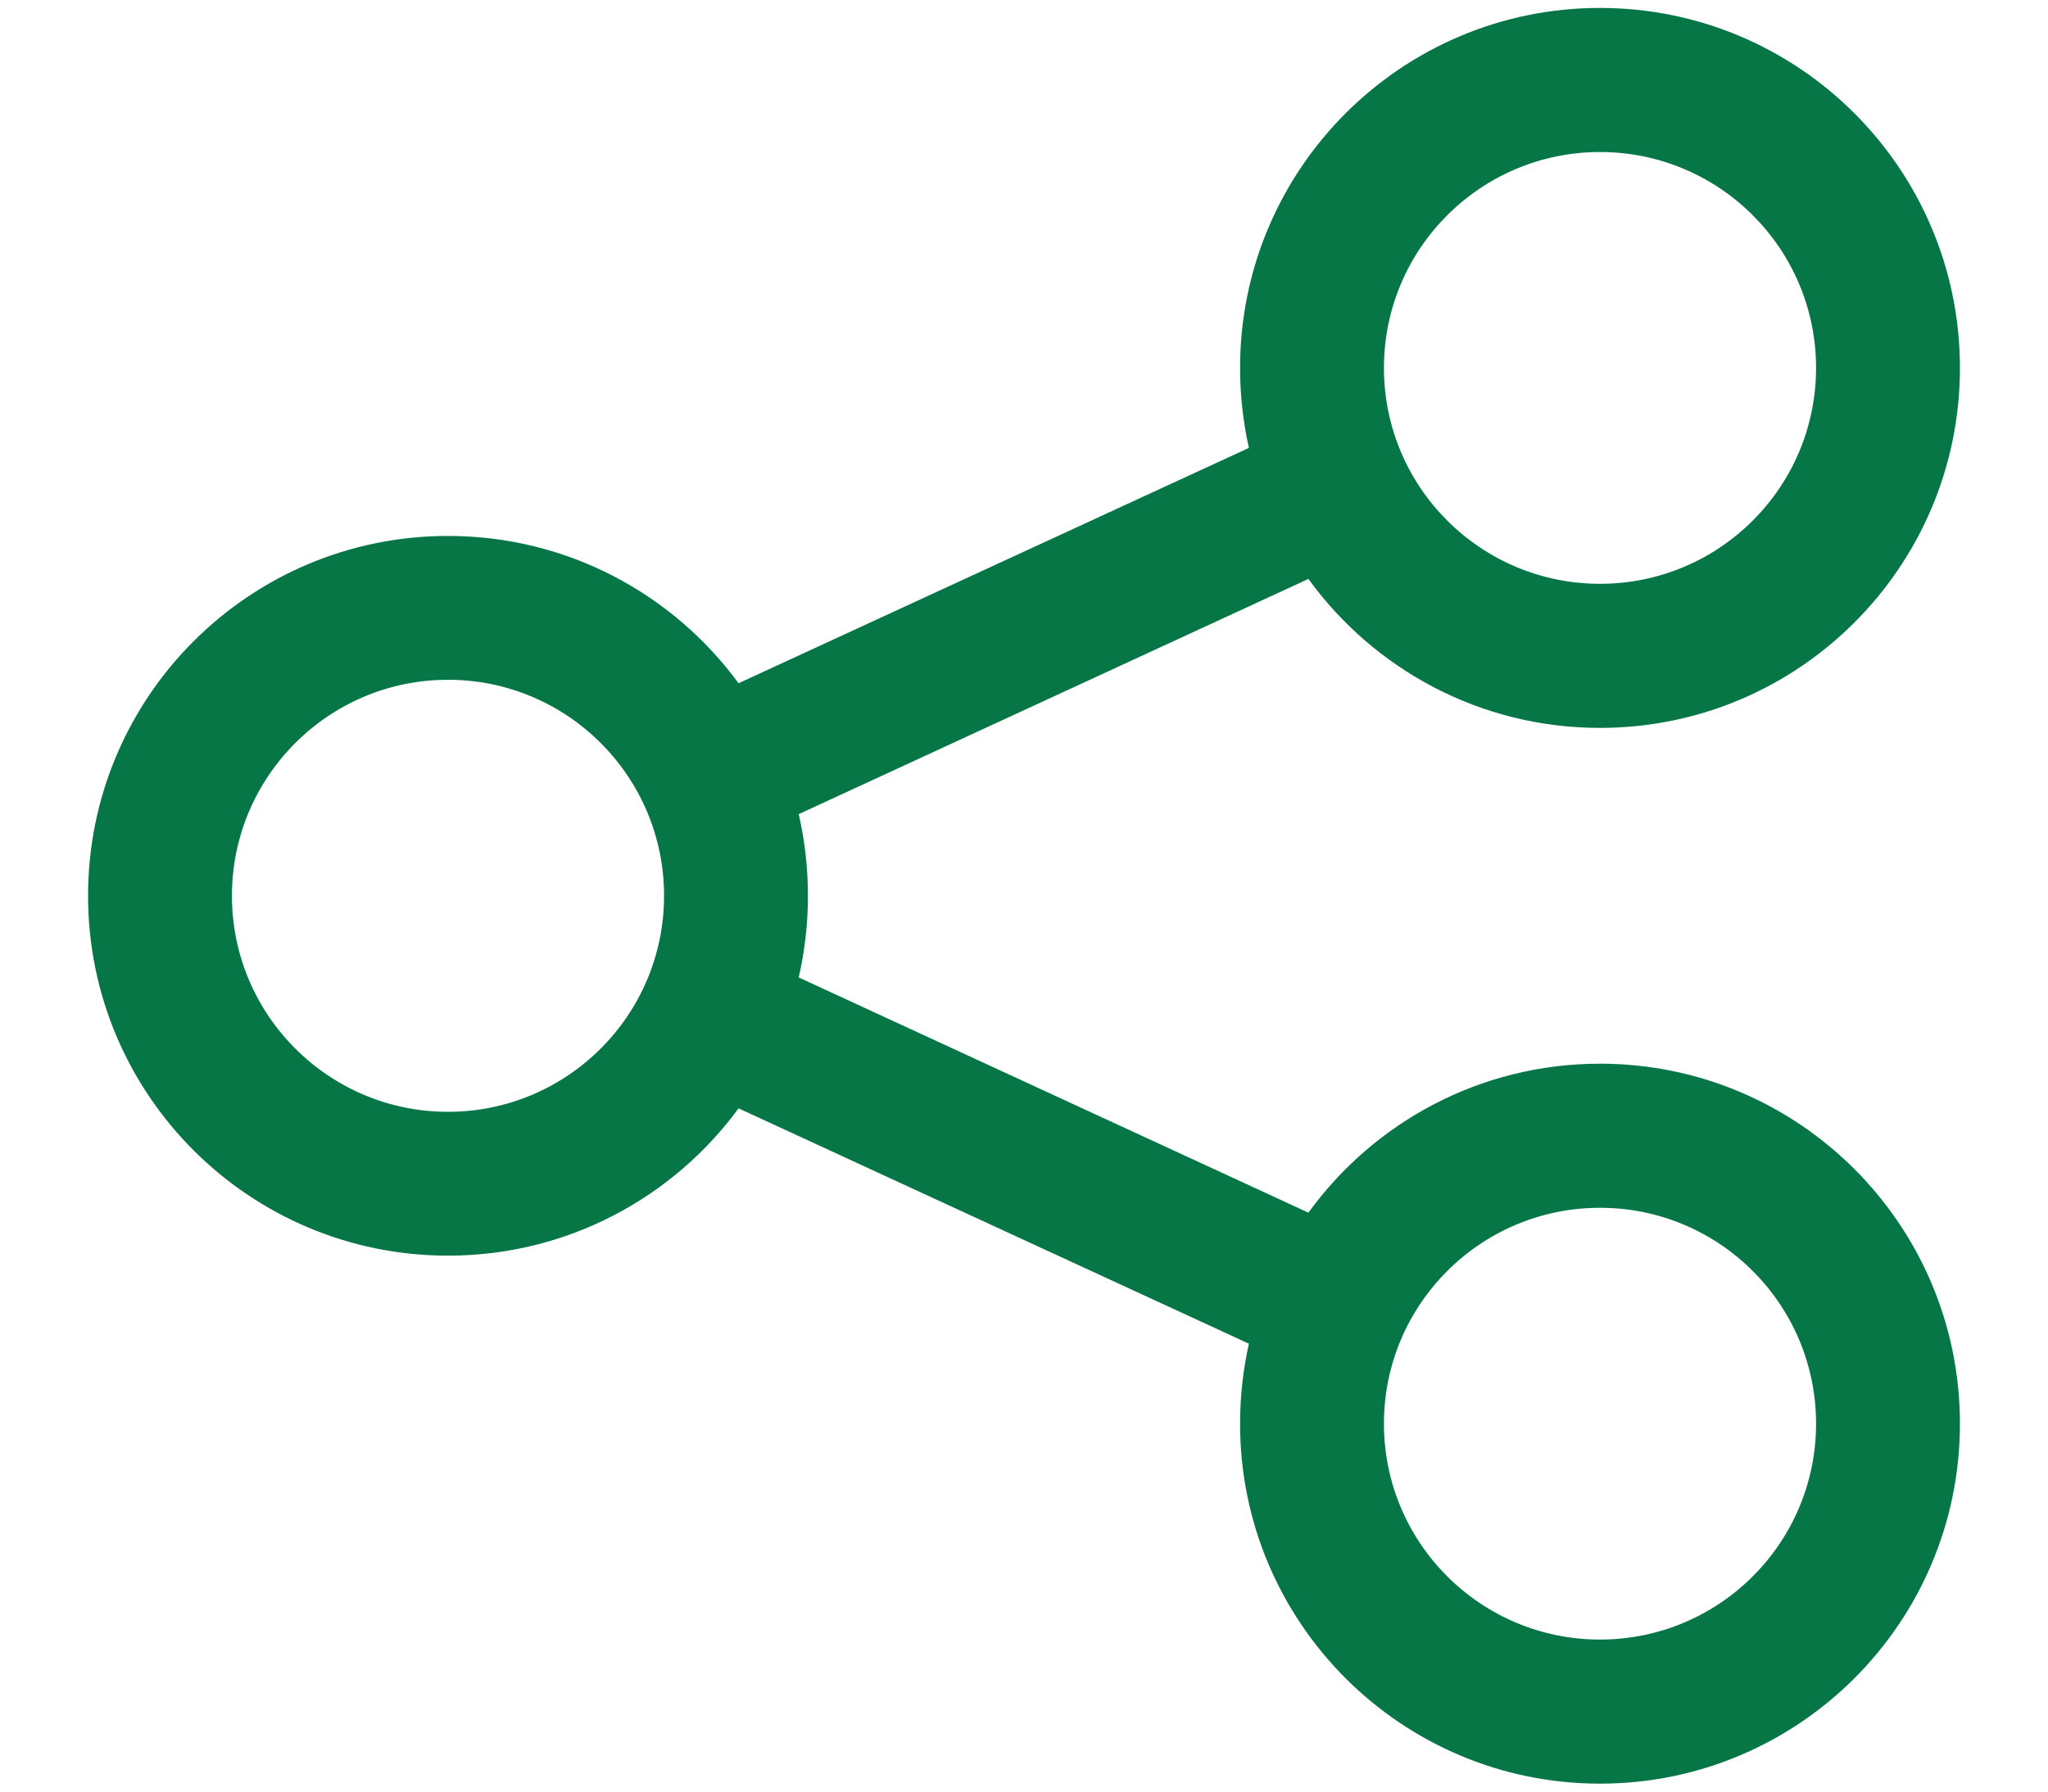 <svg width="16" height="14" viewBox="0 0 16 14" fill="none" xmlns="http://www.w3.org/2000/svg">
<path fill-rule="evenodd" clip-rule="evenodd" d="M12.5 0.062C10.947 0.062 9.688 1.322 9.688 2.875C9.688 3.09 9.712 3.299 9.757 3.5L5.77 5.339C5.258 4.641 4.432 4.188 3.5 4.188C1.947 4.188 0.688 5.447 0.688 7C0.688 8.553 1.947 9.812 3.5 9.812C4.432 9.812 5.258 9.359 5.77 8.661L9.757 10.5C9.712 10.701 9.688 10.91 9.688 11.125C9.688 12.678 10.947 13.938 12.5 13.938C14.053 13.938 15.312 12.678 15.312 11.125C15.312 9.572 14.053 8.312 12.5 8.312C11.563 8.312 10.733 8.771 10.222 9.476L6.24 7.638C6.287 7.433 6.312 7.22 6.312 7C6.312 6.78 6.287 6.567 6.24 6.362L10.222 4.524C10.733 5.229 11.563 5.688 12.5 5.688C14.053 5.688 15.312 4.428 15.312 2.875C15.312 1.322 14.053 0.062 12.5 0.062ZM10.812 2.875C10.812 1.943 11.568 1.188 12.5 1.188C13.432 1.188 14.188 1.943 14.188 2.875C14.188 3.807 13.432 4.562 12.5 4.562C11.568 4.562 10.812 3.807 10.812 2.875ZM1.812 7C1.812 6.068 2.568 5.312 3.5 5.312C4.432 5.312 5.188 6.068 5.188 7C5.188 7.932 4.432 8.688 3.5 8.688C2.568 8.688 1.812 7.932 1.812 7ZM12.5 9.438C11.568 9.438 10.812 10.193 10.812 11.125C10.812 12.057 11.568 12.812 12.5 12.812C13.432 12.812 14.188 12.057 14.188 11.125C14.188 10.193 13.432 9.438 12.5 9.438Z" fill="#067647"/>
</svg>
